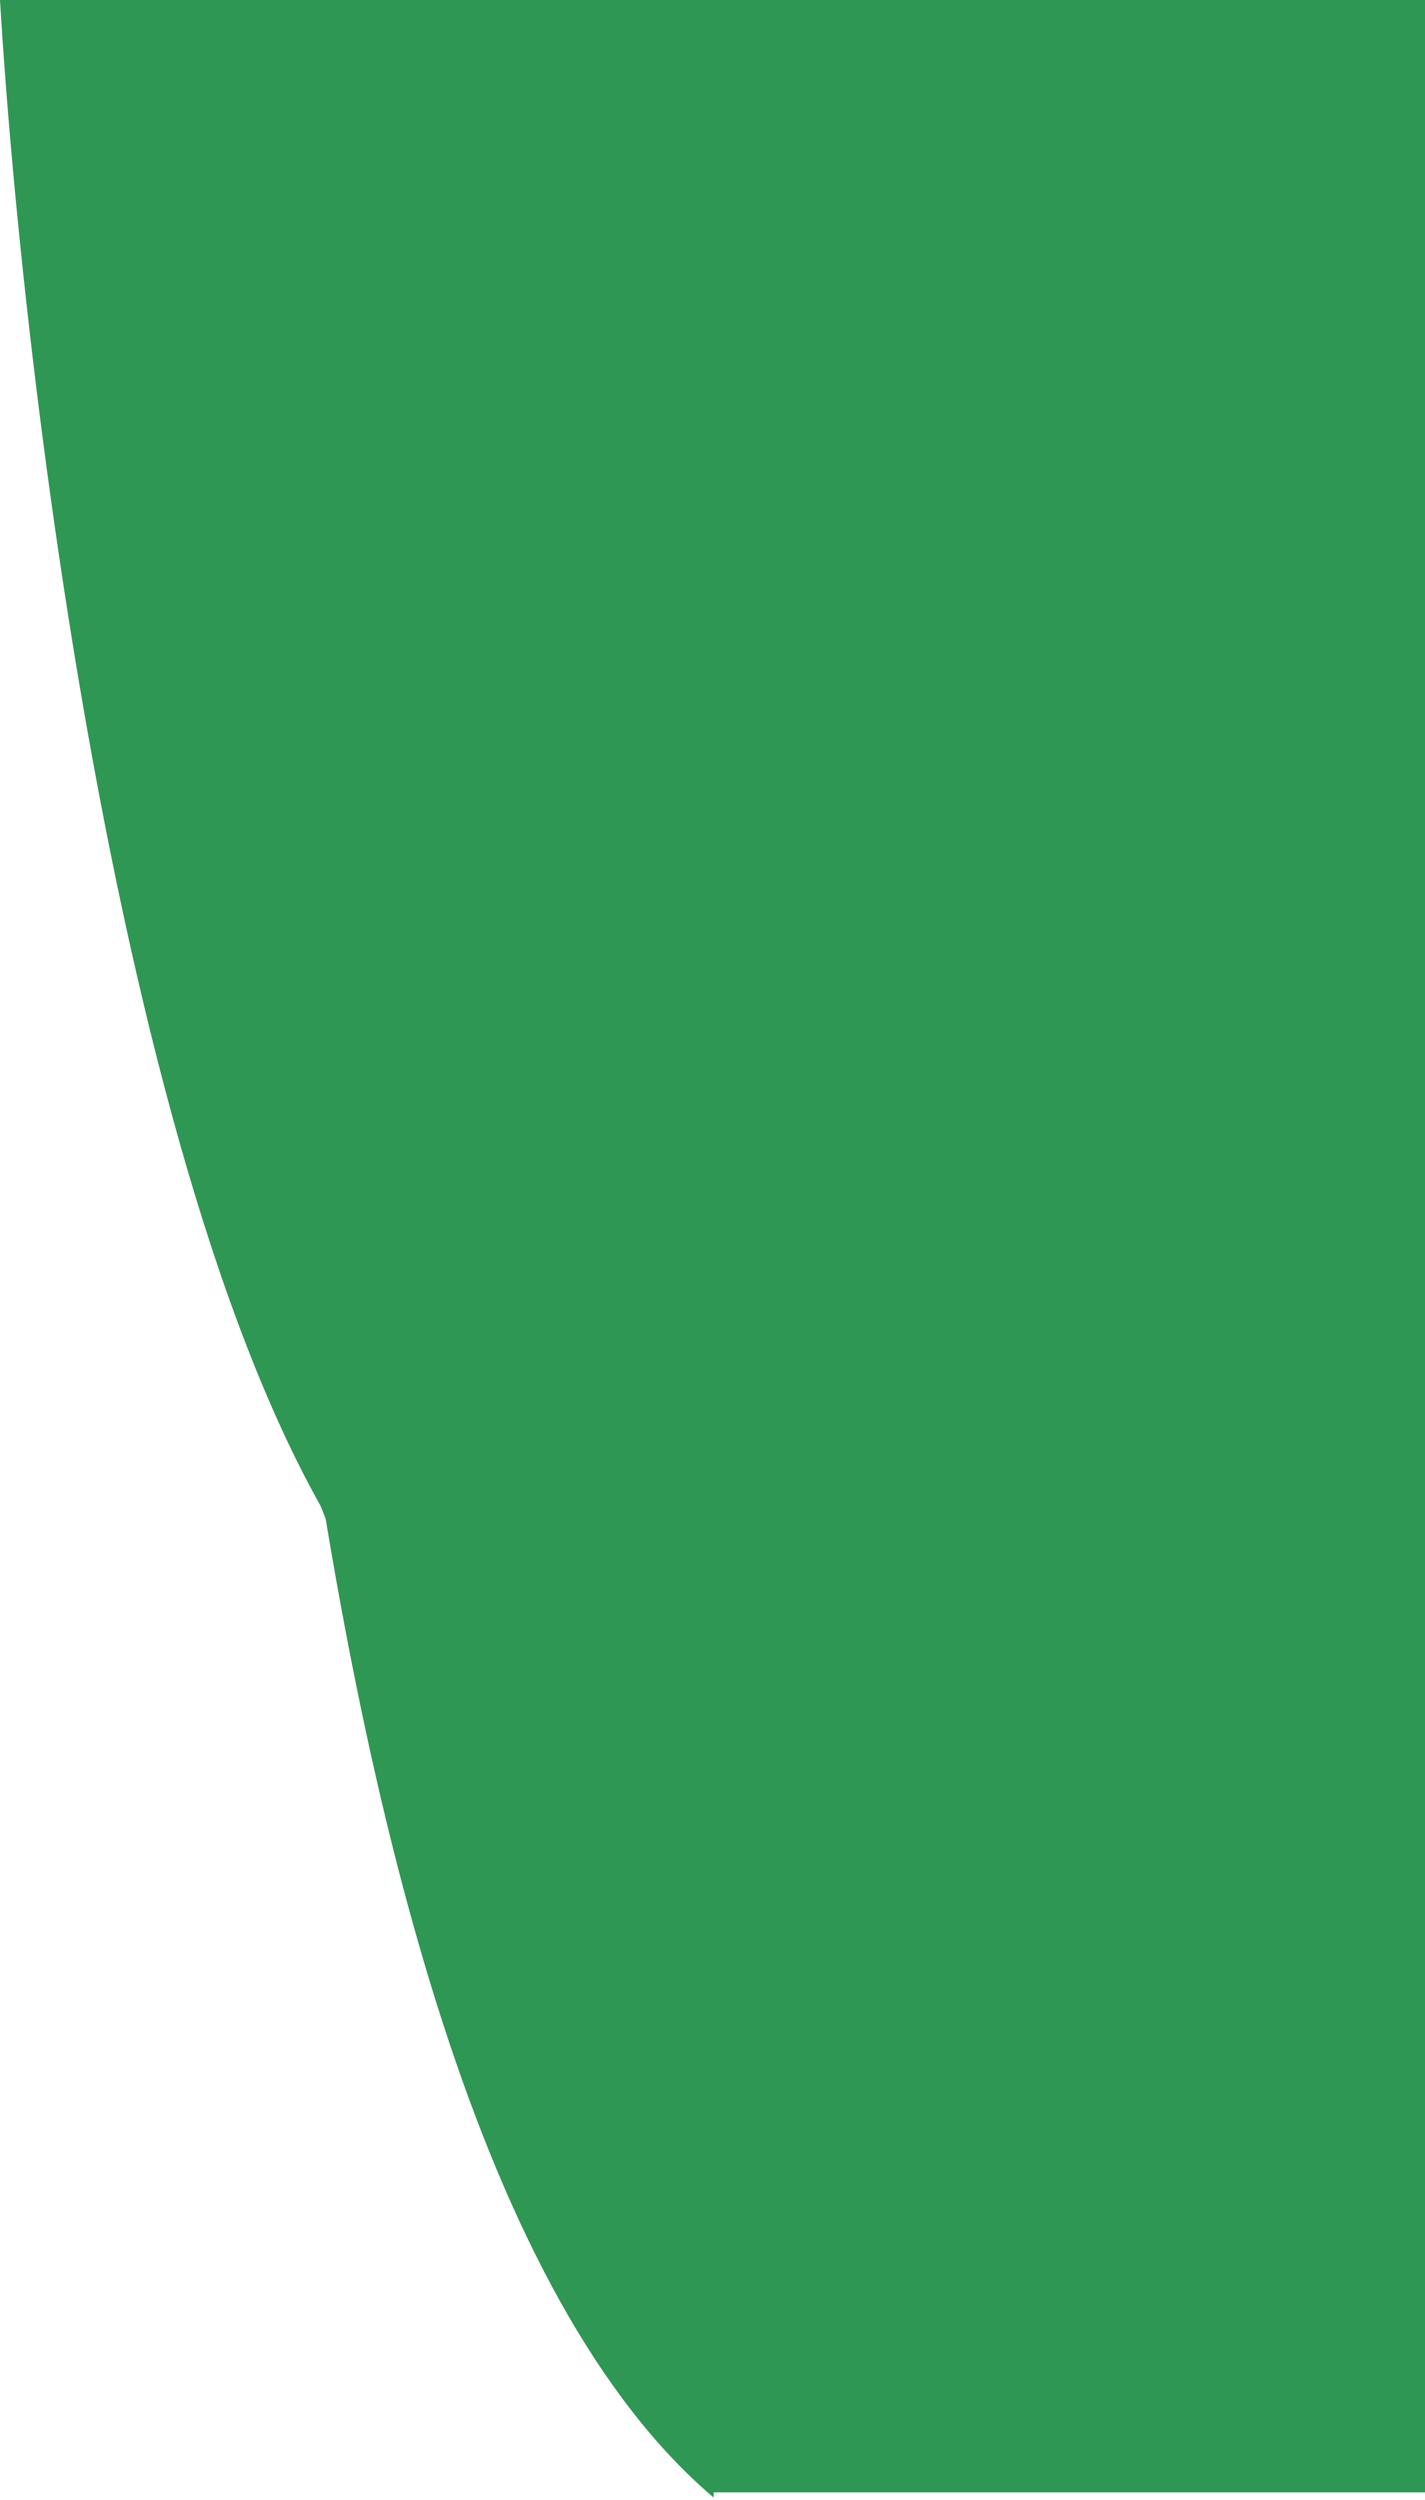 <svg width="366" height="642" viewBox="0 0 366 642" fill="none" xmlns="http://www.w3.org/2000/svg">
<path d="M102.247 415.15C35.438 341.269 6.245 104.723 -0 0H102.247V415.15Z" fill="#2D9753"/>
<path d="M117.236 449.674C50.428 375.793 21.235 104.723 14.989 0H117.236V449.674Z" fill="#2D9753"/>
<path d="M132.226 449.674C48.715 378.9 36.224 104.723 29.978 0H132.226V449.674Z" fill="#2D9753"/>
<path d="M183.278 641.321C64.351 540.383 60.285 149.354 51.391 0H197L183.278 641.321Z" fill="#2D9753"/>
<rect x="182" width="184" height="640" fill="#2D9753"/>
</svg>
